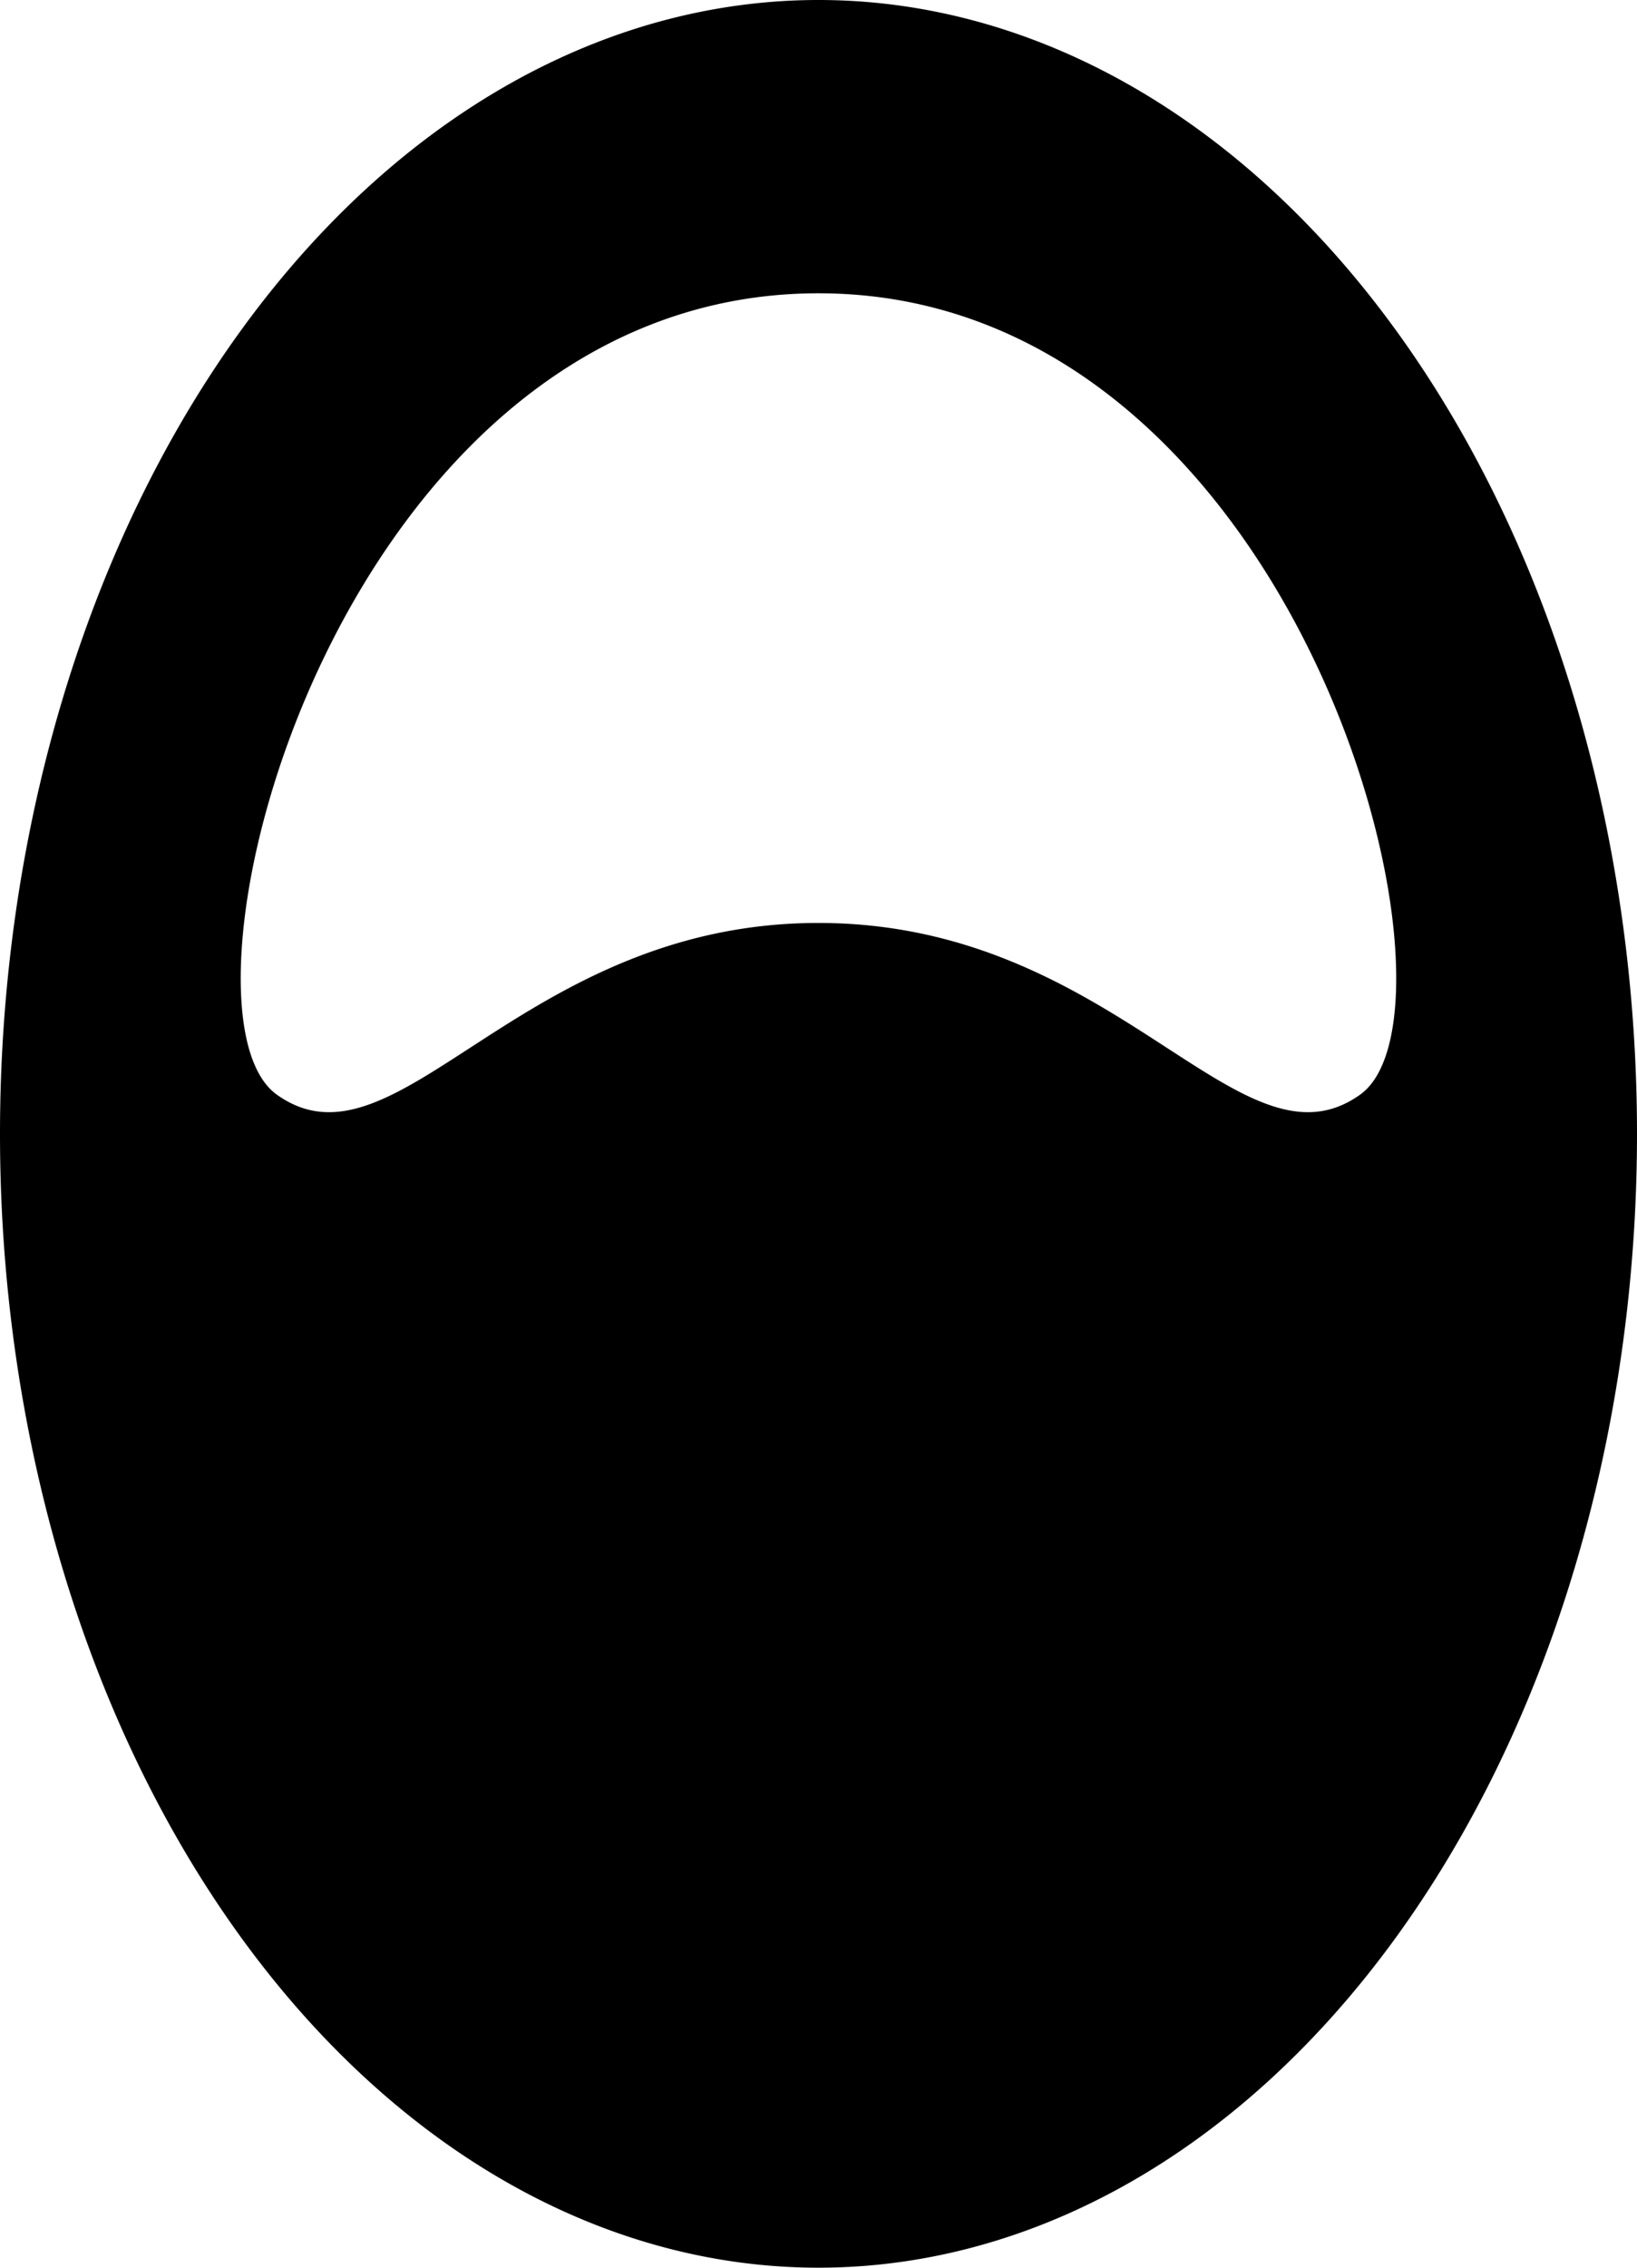<svg width="26" height="36" viewBox="0 0 26 36" fill="none" xmlns="http://www.w3.org/2000/svg">
<title>LangAI</title>
<path fill-rule="evenodd" d="M0 18A13 18 0 0 1 26 18A13 18 0 0 1 0 18Z M12.999 14.652C17.751 14.652 19.691 18.741 21.602 17.378C23.514 16.015 20.647 4.656 12.999 4.656L12.999 14.652Z M12.999 14.652C8.248 14.652 6.308 18.741 4.397 17.378C2.485 16.015 5.352 4.656 12.999 4.656L12.999 14.652Z" fill="black"/>
</svg>
